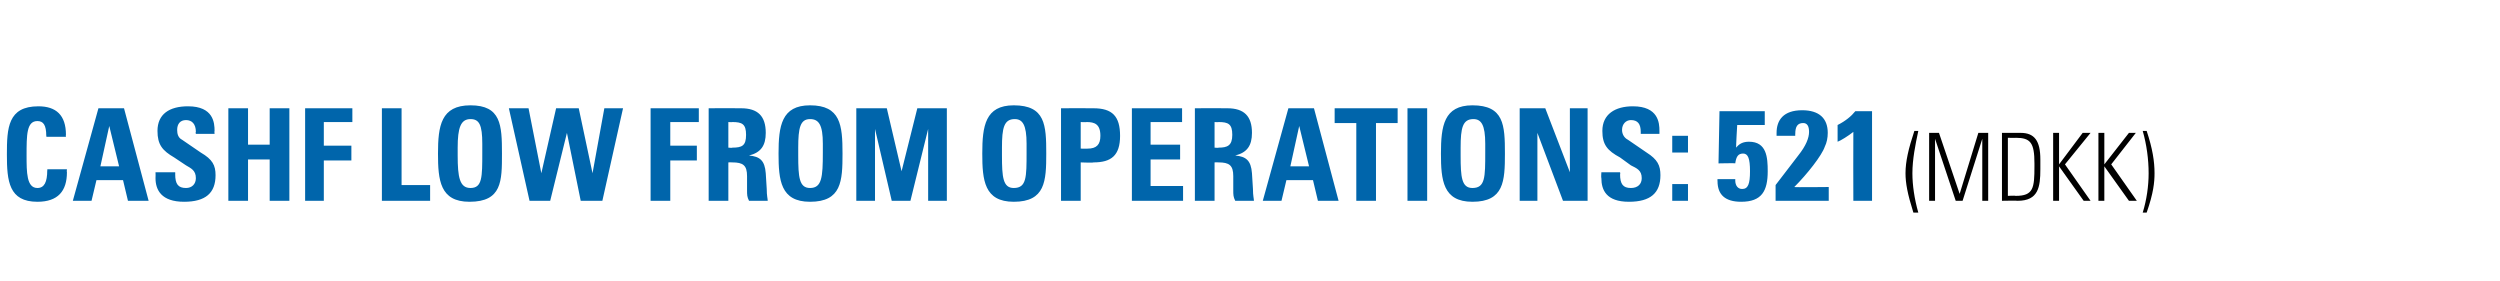 <?xml version="1.0" standalone="no"?><!DOCTYPE svg PUBLIC "-//W3C//DTD SVG 1.1//EN" "http://www.w3.org/Graphics/SVG/1.1/DTD/svg11.dtd"><svg xmlns="http://www.w3.org/2000/svg" version="1.1" width="254px" height="28.6px" viewBox="0 -1 254 28.6" style="top:-1px"><desc>cashf low from operations: 521 (MDKK)</desc><defs/><g id="Polygon306848"><path d="m194.9 12.3c-.3 1.4-.6 2.9-.6 4.3c0 1.2.2 2.6.6 4c0 0-.5 0-.5 0c-.6-1.9-.8-3-.8-4c0-1.2.3-2.5.9-4.3c0 0 .4 0 .4 0zm2.1.2l2.1 6.2l1.9-6.2l1 0l0 6.9l-.6 0l0-6.3l-2 6.3l-.7 0l-2.1-6.3l0 6.3l-.6 0l0-6.9l1 0zm8.3 0c1.4 0 2 .8 2 2.7c0 0 0 1 0 1c0 1.8-.2 3.2-2.3 3.2c-.01-.03-1.6 0-1.6 0l0-6.9c0 0 1.88.01 1.9 0zm-.5 6.4c1.8 0 1.9-.8 1.9-3c0 0 0-.3 0-.3c0-2.1-.4-2.6-1.9-2.6c.05.02-.8 0-.8 0l0 5.9c0 0 .75-.04.8 0zm4.4-6.4l0 3.2l2.4-3.2l.8 0l-2.6 3.2l2.6 3.7l-.7 0l-2.5-3.5l0 3.5l-.6 0l0-6.9l.6 0zm4.6 0l0 3.2l2.5-3.2l.7 0l-2.5 3.2l2.6 3.7l-.8 0l-2.5-3.5l0 3.5l-.6 0l0-6.9l.6 0zm4.3-.2c.6 1.8.8 3.1.8 4.3c0 .9-.1 2-.8 4c0 0-.4 0-.4 0c.4-1.3.6-2.7.6-4c0-1.4-.2-2.9-.6-4.3c0 0 .4 0 .4 0z" stroke="none" fill="#000"/></g><g id="Polygon306847"><path d="m6.7 12.9l-2 0c0 0 .05-.13 0-.1c0-1.1-.3-1.5-.9-1.5c-1.1 0-1.1 1.4-1.1 3.5c0 1.7 0 3.3 1.1 3.3c.7 0 1-.6 1-1.8c.04.02 0-.1 0-.1l2 0c0 0-.03.28 0 .3c0 1.9-.9 3-3 3c-2.9 0-3.1-2.1-3.1-4.8c0-2.7.1-4.9 3.2-4.9c1.8 0 2.8.9 2.8 2.9c-.03-.04 0 .2 0 .2zm5.9-2.9l2.5 9.4l-2.1 0l-.5-2.1l-2.7 0l-.5 2.1l-1.9 0l2.6-9.4l2.6 0zm-2.4 5.9l1.9 0l-1-4.1l-.9 4.1zm11.6-3.3l-1.9 0c0 0-.05-.17 0-.2c0-.8-.4-1.2-1-1.2c-.6 0-.9.4-.9 1c0 .4.1.8.5 1c0 0 1.9 1.3 1.9 1.3c1.2.7 1.5 1.3 1.5 2.3c0 1.8-1 2.7-3.2 2.7c-2.3 0-2.9-1.2-2.9-2.4c.02-.04 0-.6 0-.6l2 0c0 0 .01.22 0 .2c0 1 .3 1.4 1.1 1.4c.6 0 1-.4 1-1c0-.8-.5-1-1-1.3c0 0-1.2-.8-1.2-.8c-1.2-.7-1.7-1.3-1.7-2.7c0-1.7 1.2-2.5 3.1-2.5c2.6 0 2.7 1.7 2.7 2.5c-.03.02 0 .3 0 .3zm3.4-2.6l0 3.7l2.2 0l0-3.7l2 0l0 9.4l-2 0l0-4.2l-2.2 0l0 4.2l-2 0l0-9.4l2 0zm10.6 0l0 1.4l-2.9 0l0 2.4l2.8 0l0 1.5l-2.8 0l0 4.1l-1.9 0l0-9.4l4.8 0zm5 0l0 7.8l2.9 0l0 1.6l-4.9 0l0-9.4l2 0zm6.9 9.5c-3 0-3.2-2.2-3.2-4.9c0-2.8.3-4.9 3.3-4.9c3.1 0 3.2 2 3.2 4.9c0 2.8 0 4.9-3.3 4.9zm-1.2-4.7c0 2.2.2 3.3 1.3 3.3c1.2 0 1.2-1.1 1.2-3.6c0 0 0-.9 0-.9c0-1.9-.3-2.5-1.2-2.5c-1 0-1.3.9-1.3 2.9c0 0 0 .8 0 .8zm7.2-4.8l1.3 6.6l1.5-6.6l2.3 0l1.4 6.6l1.2-6.6l1.9 0l-2.1 9.4l-2.2 0l-1.4-6.9l-1.7 6.9l-2.1 0l-2.1-9.4l2 0zm17.3 0l0 1.4l-2.9 0l0 2.4l2.7 0l0 1.5l-2.7 0l0 4.1l-2 0l0-9.4l4.9 0zm4.3 0c1.7 0 2.5.8 2.5 2.5c0 1.3-.5 2-1.7 2.3c1.1.1 1.6.5 1.7 1.8c0 0 .1 1.6.1 1.6c0 .7.1 1 .1 1.2c0 0-1.9 0-1.9 0c-.2-.4-.2-.6-.2-1.1c0 0 0-1.4 0-1.4c0-1.1-.4-1.4-1.5-1.4c-.04-.02-.4 0-.4 0l0 3.9l-2 0l0-9.4c0 0 3.27-.02 3.3 0zm-1.3 4c0 0 .44.04.4 0c1 0 1.4-.2 1.4-1.3c0-1.1-.4-1.3-1.4-1.3c0 .03-.4 0-.4 0l0 2.6zm8.3 5.5c-3 0-3.2-2.2-3.2-4.9c0-2.8.3-4.9 3.2-4.9c3.1 0 3.3 2 3.3 4.9c0 2.8-.1 4.9-3.3 4.9zm-1.2-4.7c0 2.2.1 3.3 1.2 3.3c1.2 0 1.3-1.1 1.3-3.6c0 0 0-.9 0-.9c0-1.9-.4-2.5-1.3-2.5c-1 0-1.2.9-1.2 2.9c0 0 0 .8 0 .8zm9-4.8l1.5 6.4l1.6-6.4l3 0l0 9.4l-1.9 0l0-7.3l-1.8 7.3l-1.9 0l-1.7-7.3l0 7.3l-1.9 0l0-9.4l3.1 0zm12.9 9.5c-3 0-3.2-2.2-3.2-4.9c0-2.8.3-4.9 3.2-4.9c3.2 0 3.3 2 3.3 4.9c0 2.8-.1 4.9-3.3 4.9zm-1.2-4.7c0 2.2.1 3.3 1.2 3.3c1.3 0 1.3-1.1 1.3-3.6c0 0 0-.9 0-.9c0-1.9-.4-2.5-1.2-2.5c-1.1 0-1.3.9-1.3 2.9c0 0 0 .8 0 .8zm9.3-4.8c1.9 0 2.7.8 2.7 2.8c0 2-.9 2.7-2.7 2.7c-.01.05-1.3 0-1.3 0l0 3.9l-2 0l0-9.4c0 0 3.28-.02 3.3 0zm-.6 4.1c.9 0 1.3-.4 1.3-1.3c0-1.2-.6-1.4-1.4-1.4c-.01.03-.6 0-.6 0l0 2.7c0 0 .75.01.7 0zm9.6-4.1l0 1.4l-3.2 0l0 2.3l3 0l0 1.5l-3 0l0 2.7l3.3 0l0 1.5l-5.2 0l0-9.4l5.1 0zm4.6 0c1.7 0 2.5.8 2.5 2.5c0 1.3-.5 2-1.7 2.3c1.1.1 1.6.5 1.7 1.8c0 0 .1 1.6.1 1.6c0 .7.1 1 .1 1.2c0 0-1.9 0-1.9 0c-.2-.4-.2-.6-.2-1.1c0 0 0-1.4 0-1.4c0-1.1-.4-1.4-1.5-1.4c-.04-.02-.4 0-.4 0l0 3.9l-2 0l0-9.4c0 0 3.27-.02 3.3 0zm-1.3 4c0 0 .44.04.4 0c.9 0 1.4-.2 1.4-1.3c0-1.1-.4-1.3-1.4-1.3c0 .03-.4 0-.4 0l0 2.6zm10.1-4l2.5 9.4l-2.1 0l-.5-2.1l-2.7 0l-.5 2.1l-1.9 0l2.6-9.4l2.6 0zm-2.4 5.9l1.9 0l-1-4.1l-.9 4.1zm10.9-5.9l0 1.5l-2.2 0l0 7.9l-2 0l0-7.9l-2.2 0l0-1.5l6.4 0zm3 0l0 9.4l-2 0l0-9.4l2 0zm4.6 9.5c-3 0-3.2-2.2-3.2-4.9c0-2.8.3-4.9 3.2-4.9c3.2 0 3.3 2 3.3 4.9c0 2.8-.1 4.9-3.3 4.9zm-1.2-4.7c0 2.2.1 3.3 1.2 3.3c1.3 0 1.3-1.1 1.3-3.6c0 0 0-.9 0-.9c0-1.9-.4-2.5-1.2-2.5c-1.1 0-1.3.9-1.3 2.9c0 0 0 .8 0 .8zm8.6-4.8l2.5 6.5l0-6.5l1.8 0l0 9.4l-2.5 0l-2.6-6.9l0 6.9l-1.8 0l0-9.4l2.6 0zm11.6 2.6l-1.9 0c0 0-.01-.17 0-.2c0-.8-.3-1.2-1-1.2c-.5 0-.9.4-.9 1c0 .4.2.8.6 1c0 0 1.9 1.3 1.9 1.3c1.1.7 1.4 1.3 1.4 2.3c0 1.8-1 2.7-3.2 2.7c-2.3 0-2.8-1.2-2.8-2.4c-.04-.04 0-.6 0-.6l1.9 0c0 0 .04.22 0 .2c0 1 .3 1.4 1.1 1.4c.7 0 1.1-.4 1.1-1c0-.8-.5-1-1.1-1.3c0 0-1.1-.8-1.1-.8c-1.3-.7-1.8-1.3-1.8-2.7c0-1.7 1.3-2.5 3.1-2.5c2.6 0 2.7 1.7 2.7 2.5c.01.02 0 .3 0 .3zm2.9.2l0 1.7l-1.6 0l0-1.7l1.6 0zm0 4.9l0 1.7l-1.6 0l0-1.7l1.6 0zm7.8-7.4l0 1.4l-2.8 0c0 0-.14 2.29-.1 2.3c.3-.4.7-.6 1.3-.6c1.8 0 1.9 1.6 1.9 3c0 2-.6 3.1-2.7 3.1c-1.6 0-2.4-.7-2.4-2.1c-.02-.03 0-.2 0-.2l1.8 0c0 0 .02.14 0 .1c0 .6.3.9.7.9c.6 0 .8-.5.8-1.8c0-1.3-.2-1.8-.7-1.8c-.5 0-.7.3-.8 1c.05-.04-1.7 0-1.7 0l.1-5.3l4.6 0zm6.1 3.6c-.3.9-1.8 2.8-3.1 4.1c-.04.04 3.5 0 3.5 0l0 1.4l-5.4 0l0-1.6c0 0 2.26-2.95 2.3-3c.8-1 1.1-1.8 1.1-2.4c0-.6-.2-.9-.6-.9c-.6 0-.8.4-.8 1.1c-.02.04 0 .2 0 .2c0 0-1.86 0-1.9 0c0-.1 0-.3 0-.3c0-1.3.7-2.3 2.6-2.3c1.7 0 2.6.8 2.6 2.3c0 .5-.1 1-.3 1.4zm4.8-3.6l0 9.1l-1.9 0c0 0-.02-7 0-7c-.5.4-1.3.9-1.6 1c0 0 0-1.7 0-1.7c.8-.4 1.4-.9 1.8-1.4c-.02 0 1.7 0 1.7 0z" stroke="none" fill="#0065ab"/></g></svg>